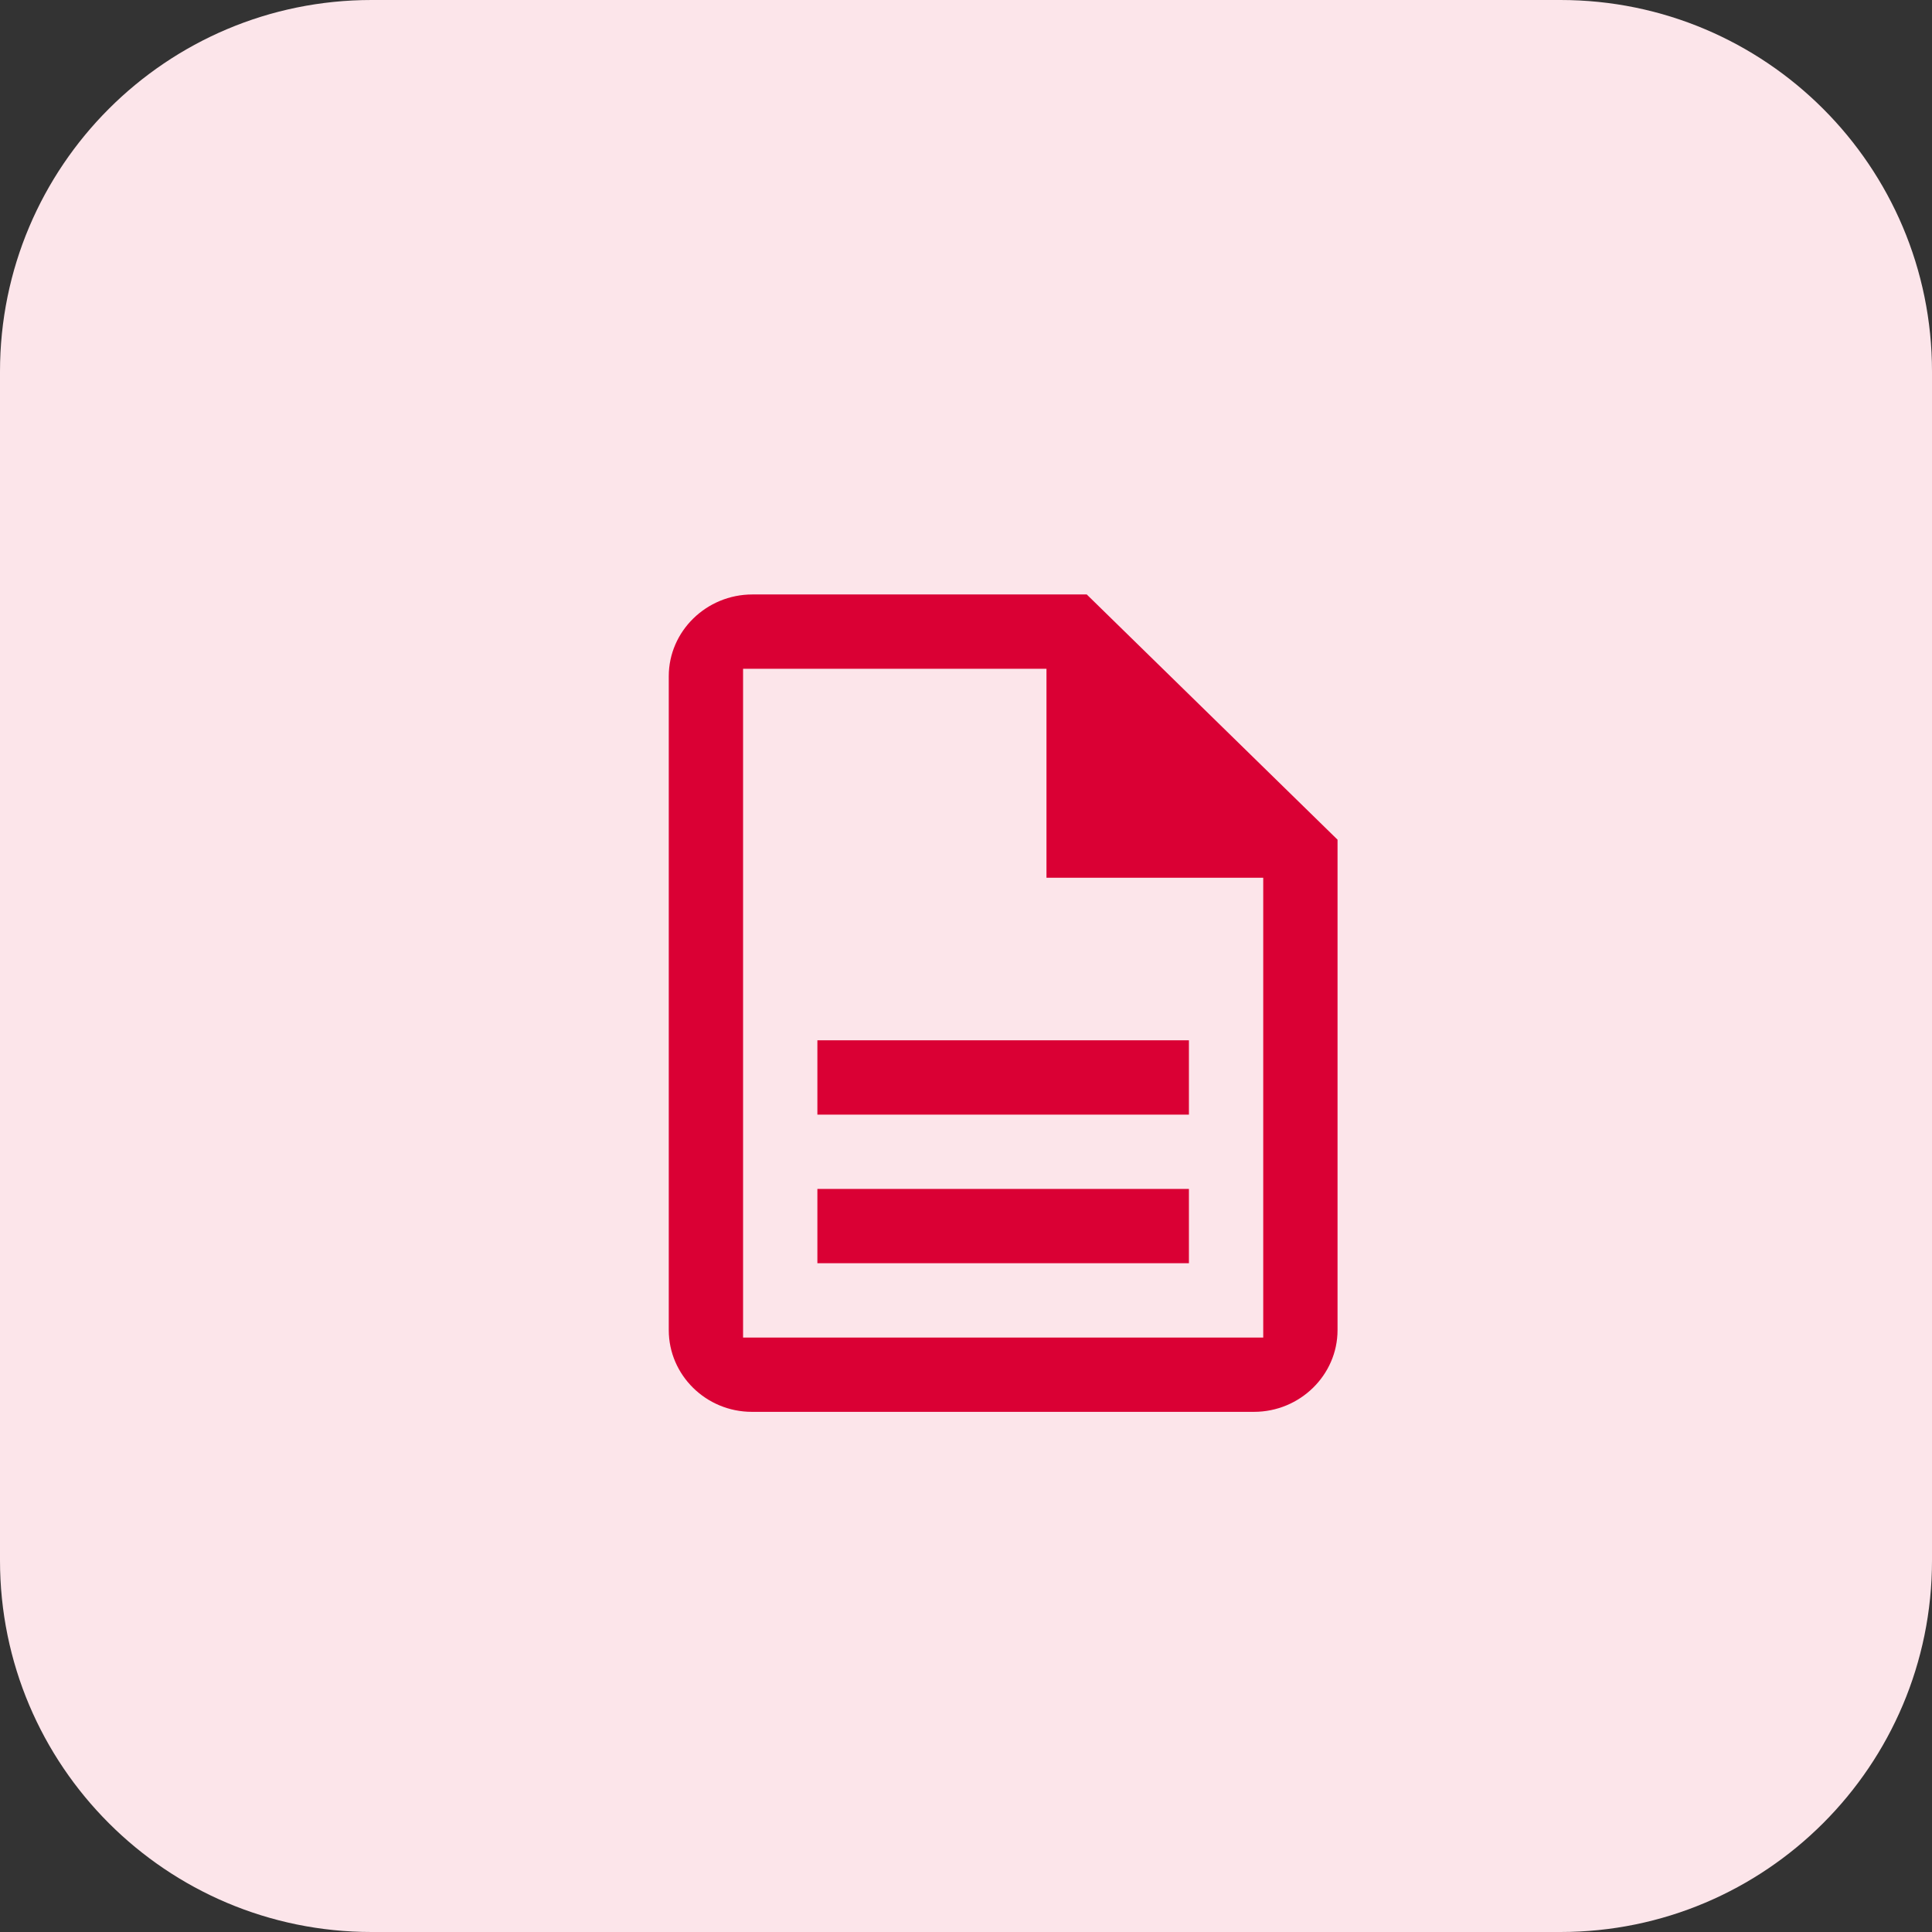 <svg width="26" height="26" viewBox="0 0 26 26" fill="none" xmlns="http://www.w3.org/2000/svg">
<rect x="0" y="0" width="26" height="26" fill="#333333" stroke="none"/>
<path d="M0 5C0 2.239 2.239 0 5 0H21C23.761 0 26 2.239 26 5V21C26 23.761 23.761 26 21 26H5C2.239 26 0 23.761 0 21V5Z" fill="#FCE5EA"/>
<path fill-rule="evenodd" clip-rule="evenodd" d="M11 16H16V17H11V16ZM11 14H16V15H11V14ZM14.625 8H10.125C9.506 8 9 8.495 9 9.1V17.9C9 18.505 9.501 19 10.119 19H16.875C17.494 19 18 18.505 18 17.9V11.3L14.625 8ZM17 18H10V9H14.083V11.812H17V18Z" fill="#DA0034"/>
</svg>
